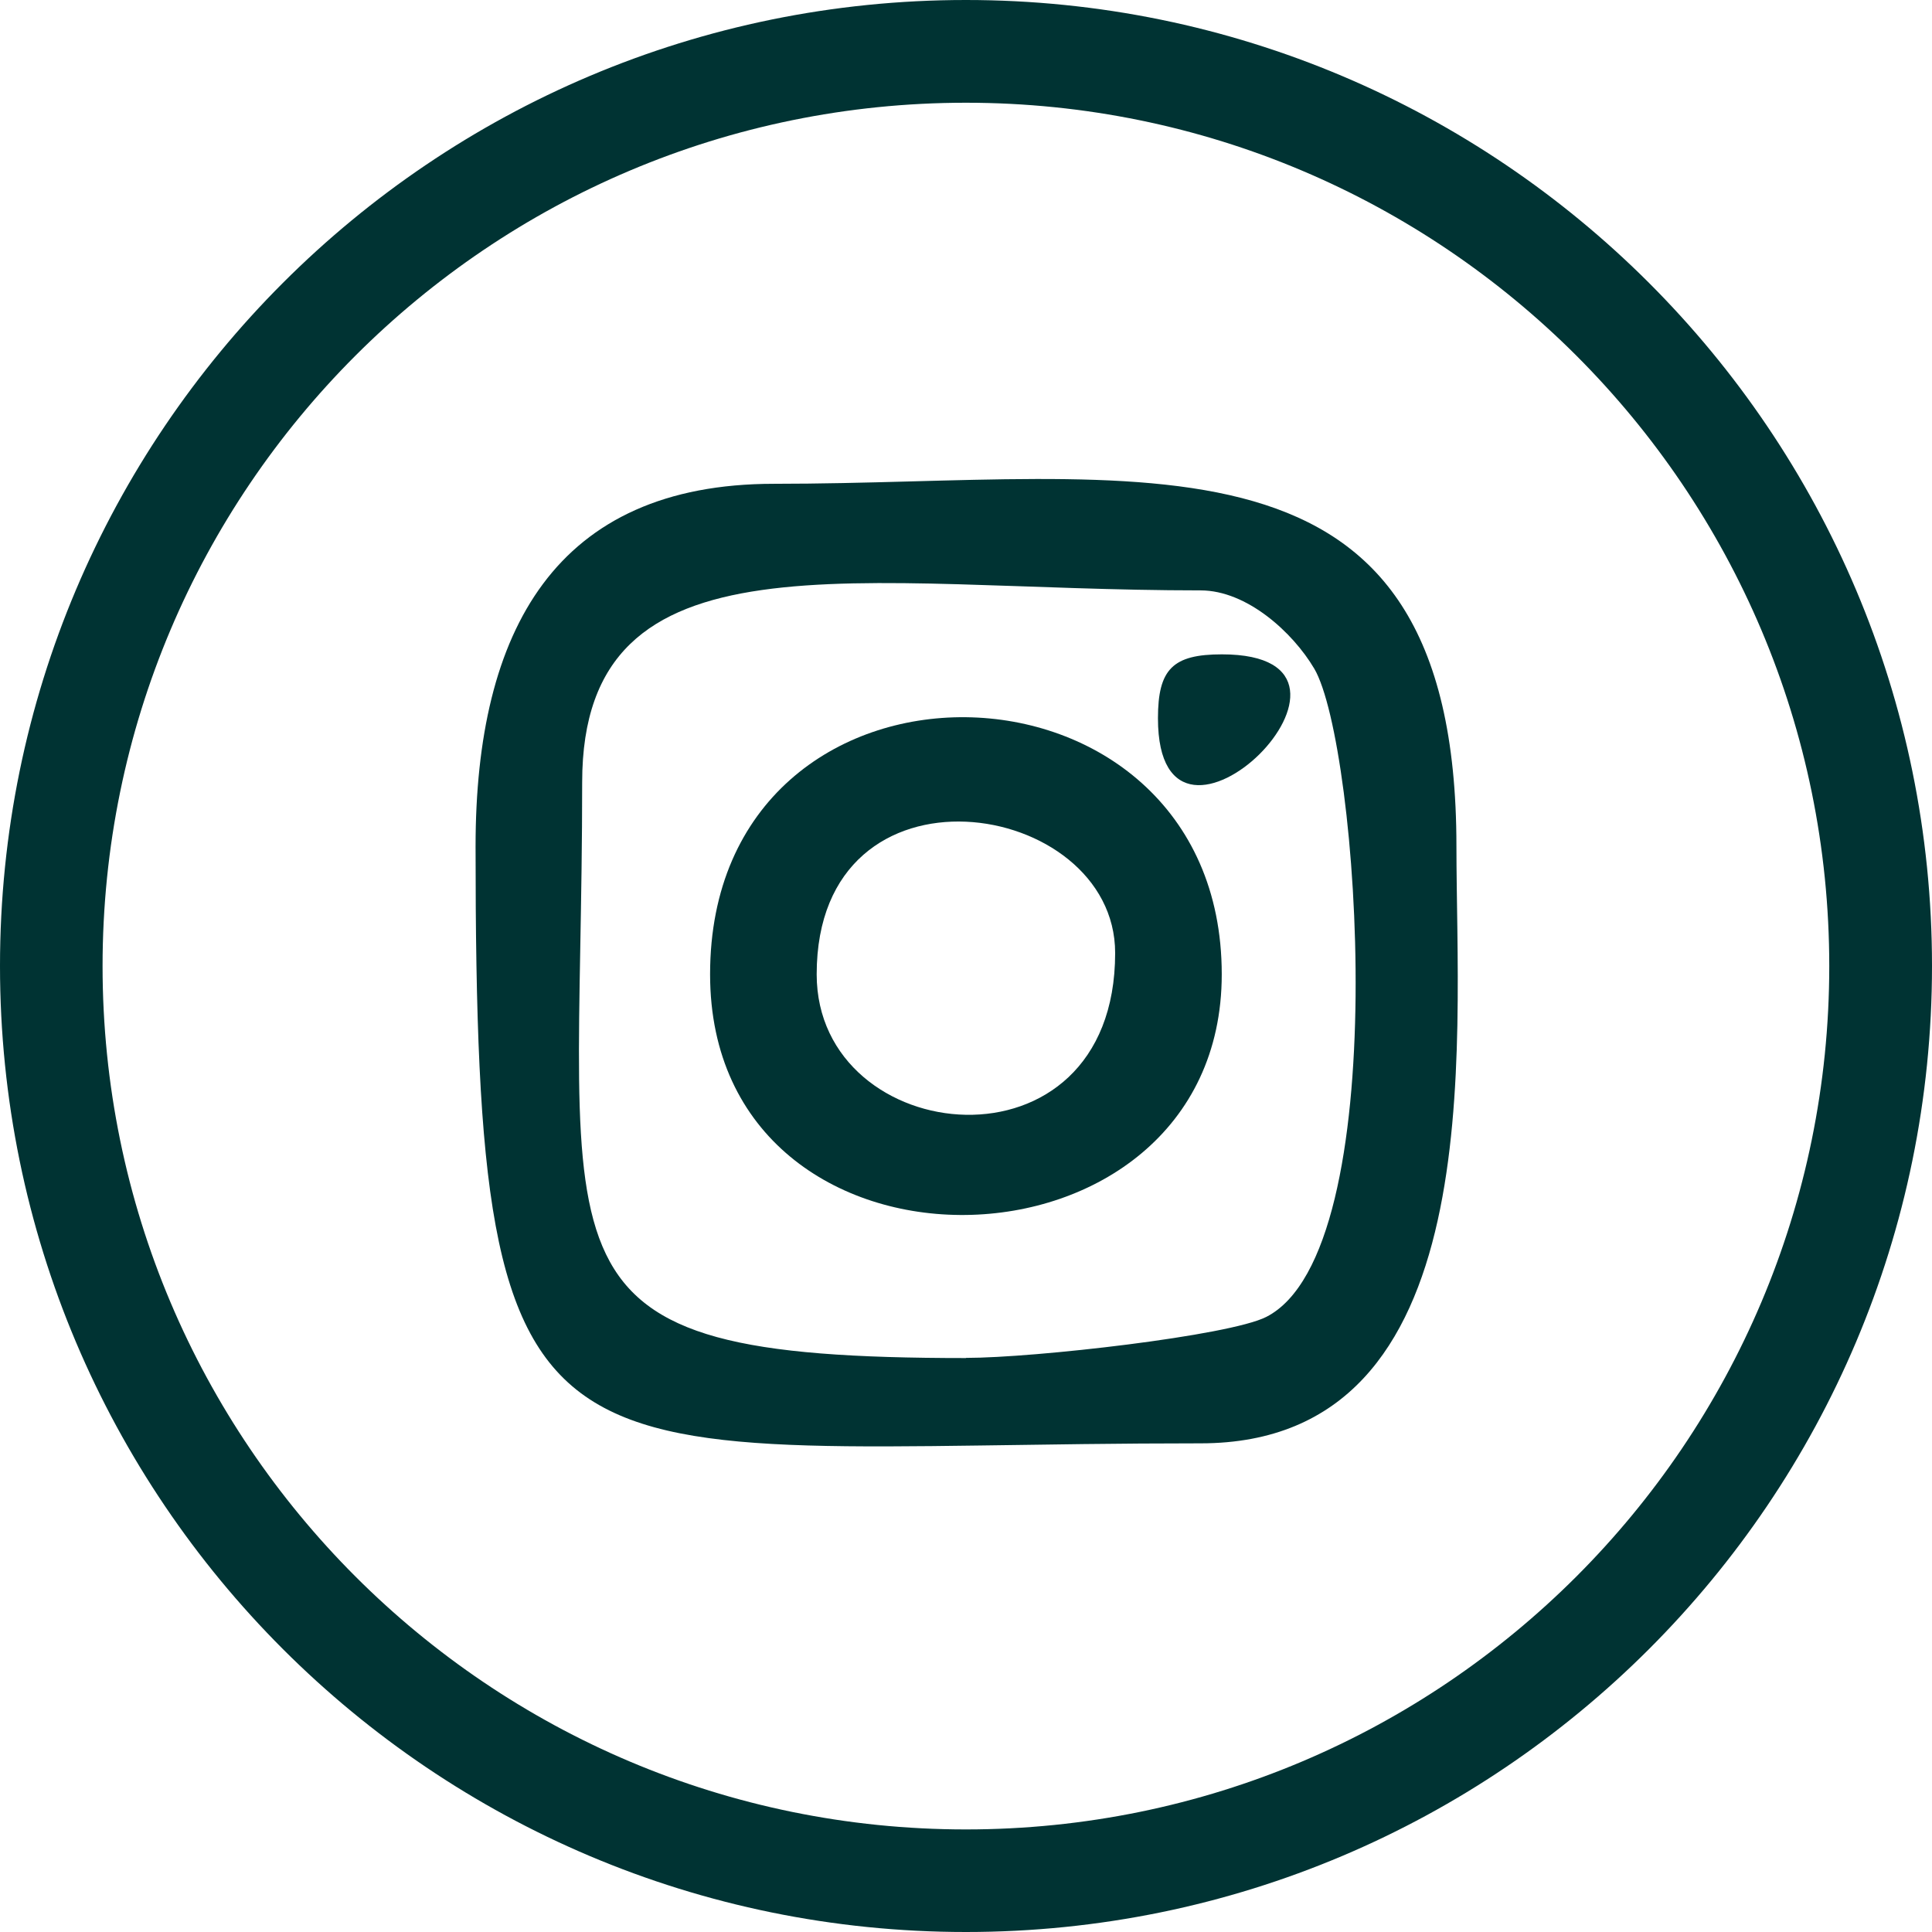 <?xml version="1.0" encoding="UTF-8"?> <!-- Creator: CorelDRAW 2019 (64-Bit) --> <svg xmlns="http://www.w3.org/2000/svg" xmlns:xlink="http://www.w3.org/1999/xlink" xml:space="preserve" width="16.582mm" height="16.582mm" style="shape-rendering:geometricPrecision; text-rendering:geometricPrecision; image-rendering:optimizeQuality; fill-rule:evenodd; clip-rule:evenodd" viewBox="0 0 115.09 115.09"> <defs> <style type="text/css"> <![CDATA[ .fil0 {fill:#003333} ]]> </style> </defs> <g id="Слой_x0020_1">  <g id="_2077110748288"> <path class="fil0" d="M57.54 80.9c-26.7,0 -22.86,-5.07 -22.86,-34.3 0,-15.3 16.27,-11.43 36.84,-11.43 2.76,0 5.5,2.51 6.77,4.66 2.65,4.49 4.87,34.69 -2.86,38.62 -2.2,1.12 -13.79,2.44 -17.88,2.44zm-29.21 -30.49c0,40.43 3.73,35.57 43.19,35.57 17.34,0 15.24,-23.54 15.24,-35.57 0,-26.02 -18.71,-21.59 -40.65,-21.59 -13,0 -17.78,8.71 -17.78,21.59z"></path> <path class="fil0" d="M48.65 58.04c0,-13.32 17.78,-10.5 17.78,-1.27 0,13.59 -17.78,11.69 -17.78,1.27zm-6.35 0c0,19.48 30.48,18.75 30.48,0 0,-20.08 -30.48,-20.76 -30.48,0z"></path> <path class="fil0" d="M68.98 42.79c0,10.81 14.83,-3.81 3.81,-3.81 -2.93,0 -3.81,0.88 -3.81,3.81z"></path> <path class="fil0" d="M57.54 6.12c28.4,0 51.43,23.03 51.43,51.43 0,28.4 -23.03,51.43 -51.43,51.43 -28.4,0 -51.43,-23.03 -51.43,-51.43 0,-28.4 23.03,-51.43 51.43,-51.43zm0 -6.12c31.78,0 57.55,25.76 57.55,57.54 0,31.78 -25.76,57.55 -57.55,57.55 -31.78,0 -57.54,-25.76 -57.54,-57.55 0,-31.78 25.76,-57.54 57.54,-57.54z"></path> </g> </g> </svg> 
